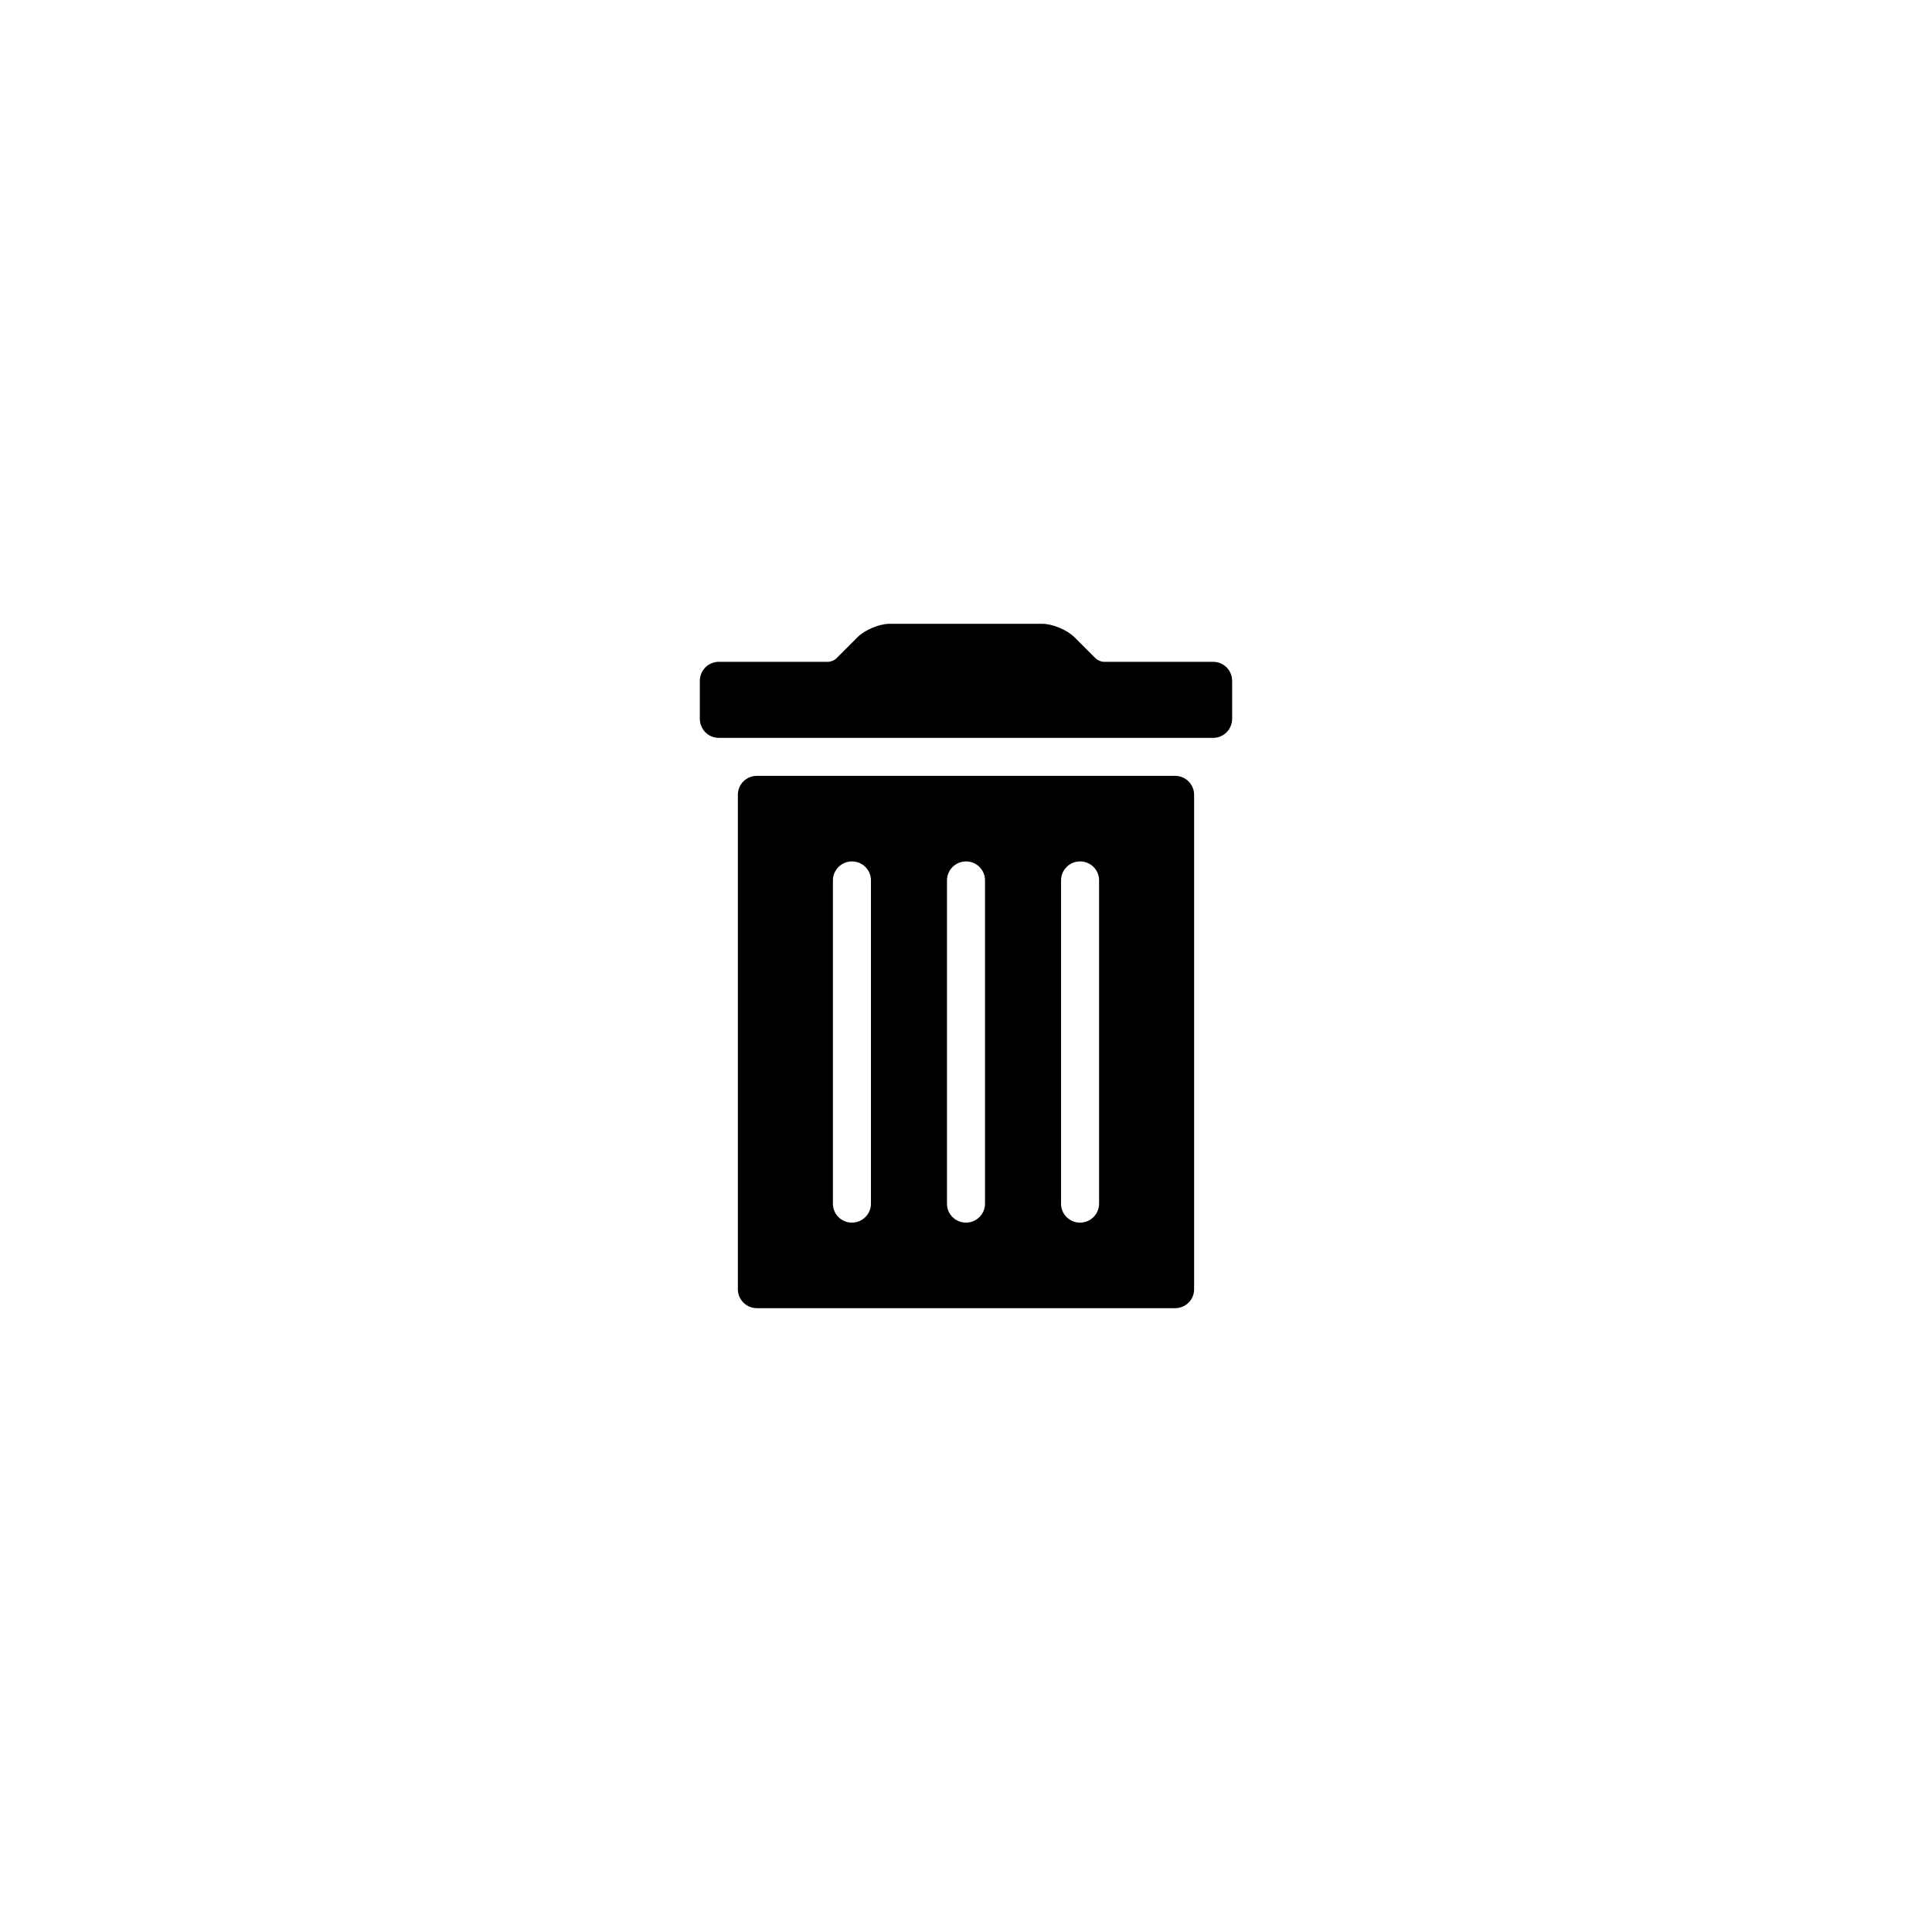 <?xml version="1.0" encoding="UTF-8"?>
<!-- Uploaded to: SVG Repo, www.svgrepo.com, Generator: SVG Repo Mixer Tools -->
<svg fill="#000000" width="800px" height="800px" version="1.1" viewBox="144 144 512 512" xmlns="http://www.w3.org/2000/svg">
 <path d="m339.54 485.66c0 2.773 2.254 5.019 5.039 5.019h110.83c2.785 0 5.043-2.215 5.043-5.019v-131.03c0-2.769-2.254-5.019-5.043-5.019h-110.83c-2.785 0-5.039 2.215-5.039 5.019zm130.99-161.19v9.984c0 2.852-2.246 5.086-5.019 5.086h-131.03c-2.805 0-5.019-2.277-5.019-5.086v-9.984c0-2.852 2.262-5.082 5.055-5.082h28.957c0.645 0 1.641-0.387 2.113-0.859l5.637-5.637c2.008-2.008 5.828-3.582 8.598-3.582h40.352c2.719 0 6.617 1.602 8.594 3.582l5.637 5.637c0.426 0.426 1.422 0.859 2.113 0.859h28.961c2.844 0 5.051 2.273 5.051 5.082zm-100.76 47.816c2.801 0 5.039 2.242 5.039 5.012v85.699c0 2.742-2.258 5.012-5.039 5.012-2.801 0-5.039-2.242-5.039-5.012v-85.699c0-2.738 2.258-5.012 5.039-5.012zm30.23 0c2.801 0 5.035 2.242 5.035 5.012v85.699c0 2.742-2.254 5.012-5.035 5.012-2.805 0-5.039-2.242-5.039-5.012v-85.699c0-2.738 2.254-5.012 5.039-5.012zm30.227 0c2.801 0 5.039 2.242 5.039 5.012v85.699c0 2.742-2.258 5.012-5.039 5.012-2.801 0-5.039-2.242-5.039-5.012v-85.699c0-2.738 2.258-5.012 5.039-5.012z" fill-rule="evenodd"/>
</svg>